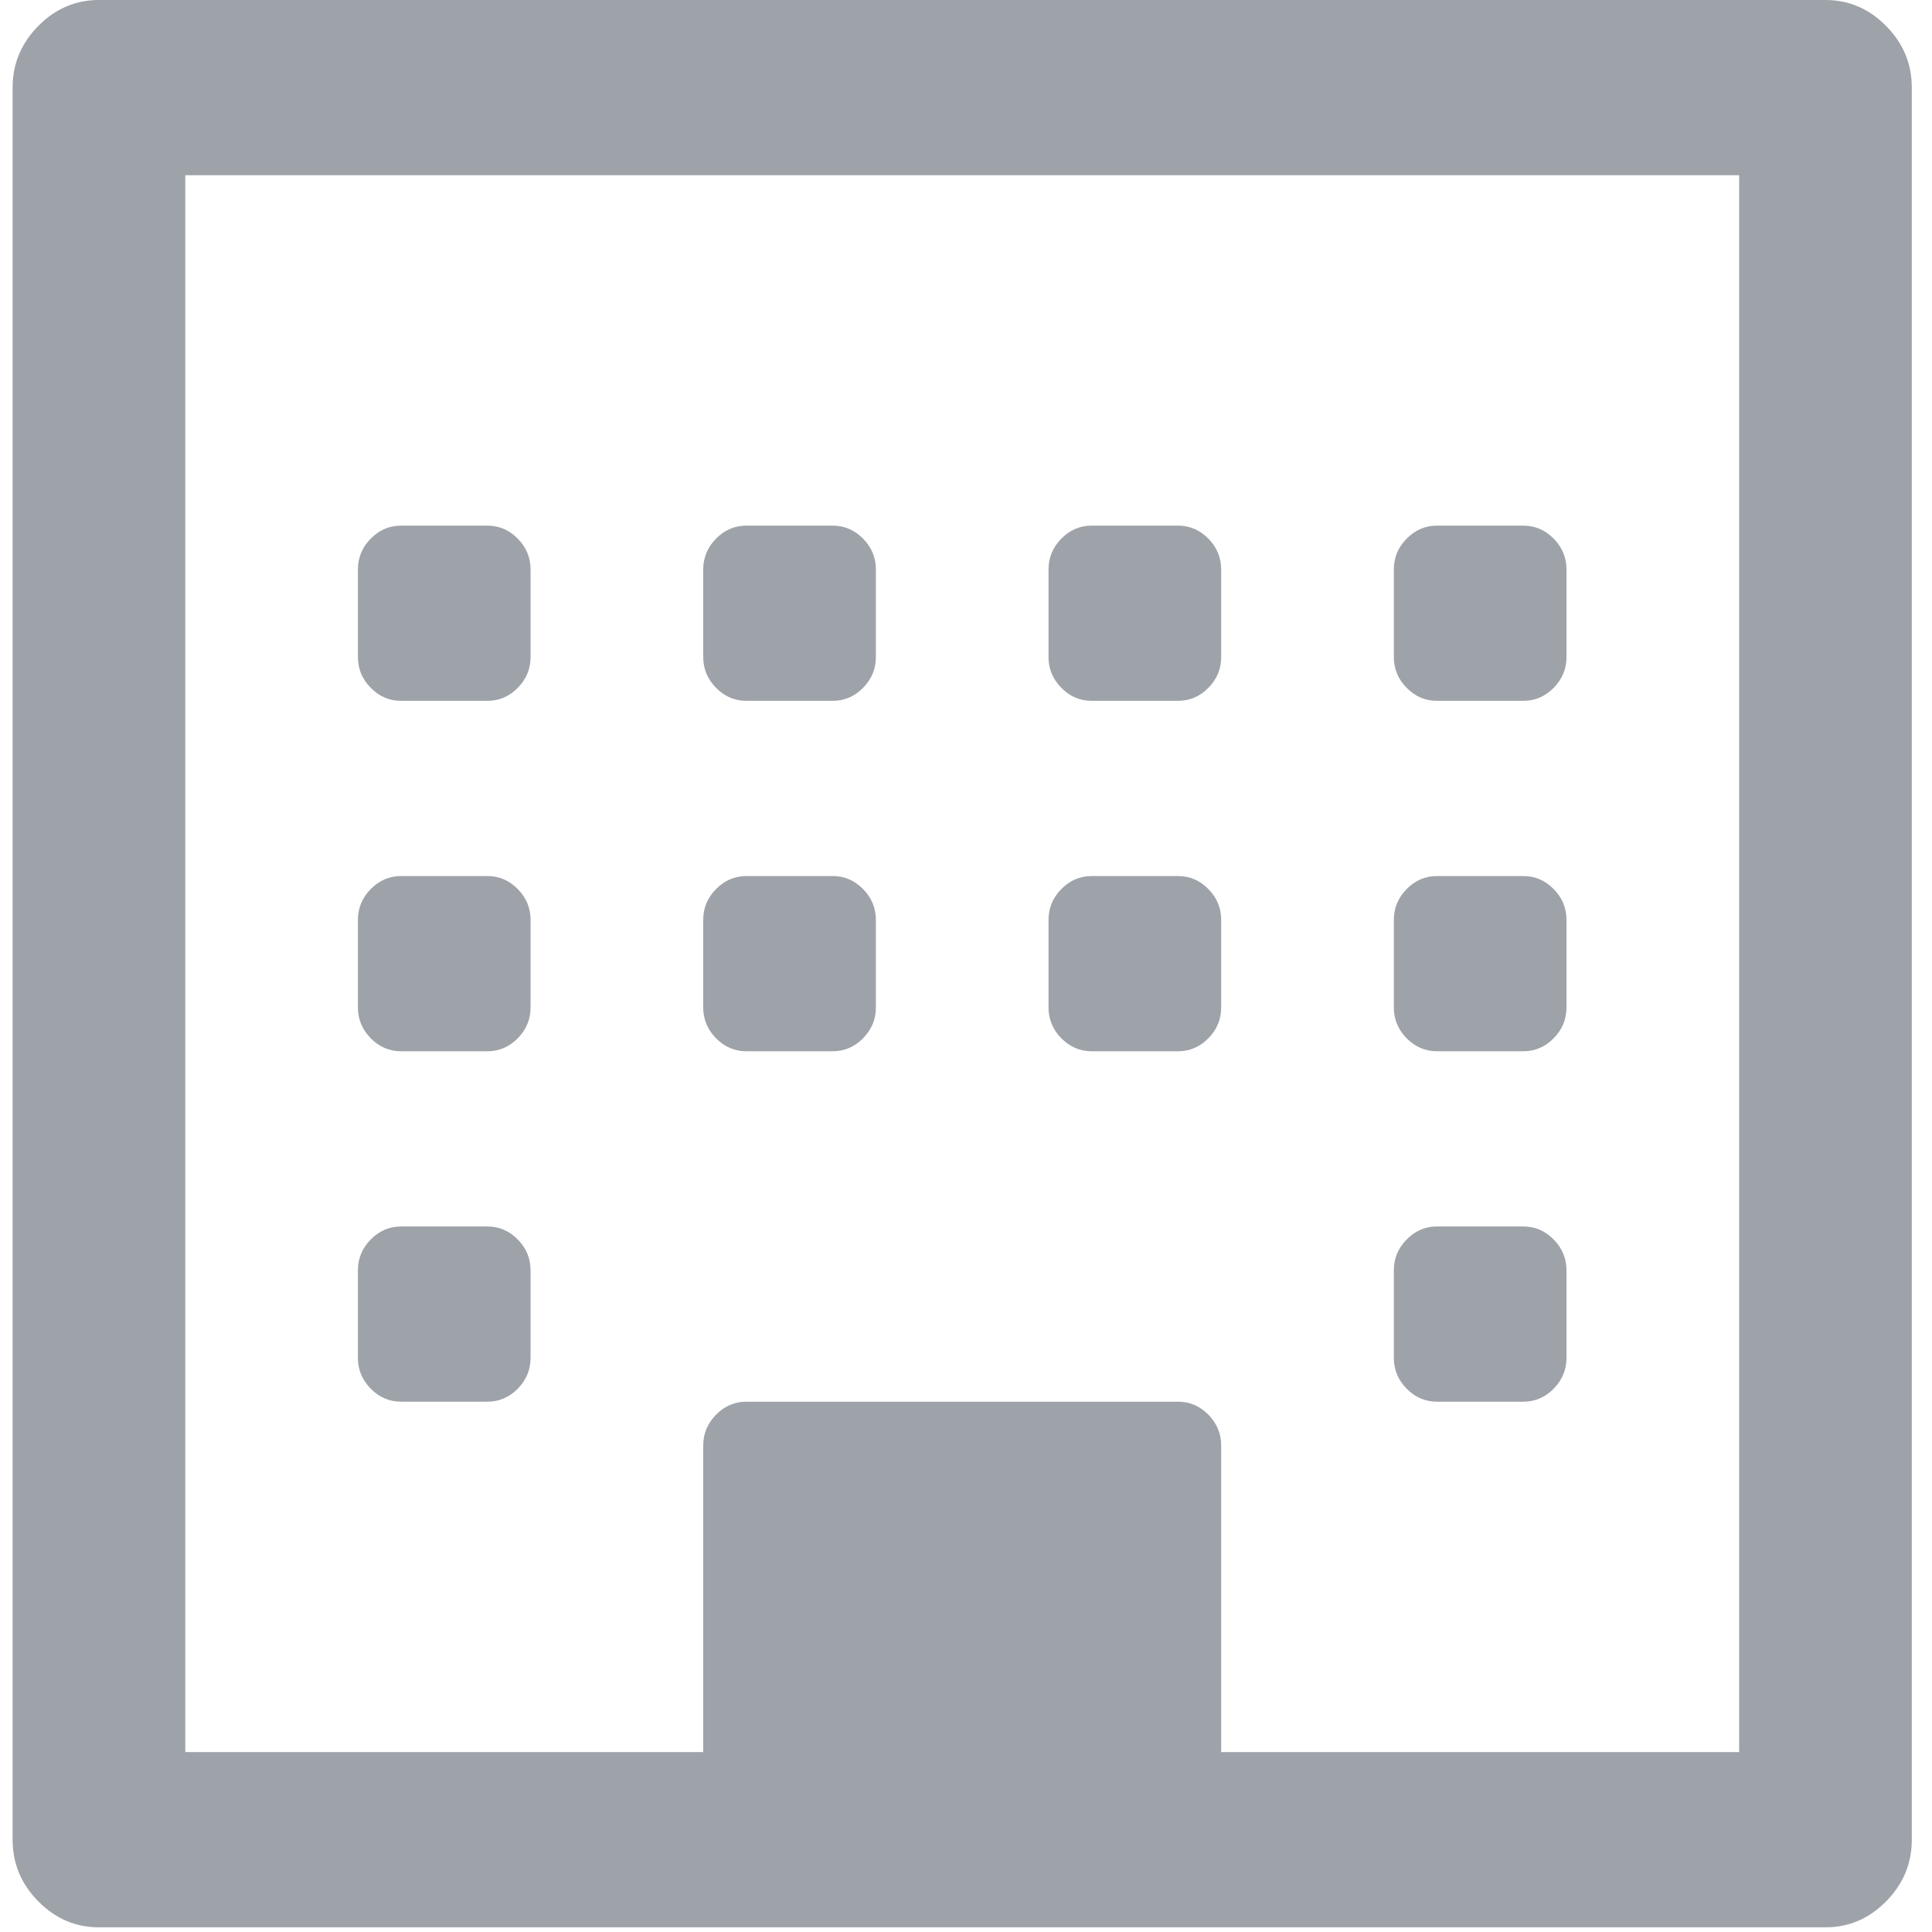 <?xml version="1.0" encoding="UTF-8"?> <svg xmlns="http://www.w3.org/2000/svg" width="90" height="90" viewBox="0 0 90 90" fill="none"><g clip-path="url(#clip0_2_252)"><g clip-path="url(#clip1_2_252)"><g clip-path="url(#clip2_2_252)"><path d="M24.716 59.175V63.256C24.716 63.809 24.517 64.287 24.119 64.691C23.721 65.094 23.25 65.296 22.705 65.296H18.684C18.139 65.296 17.668 65.094 17.27 64.691C16.872 64.287 16.673 63.809 16.673 63.256V59.175C16.673 58.622 16.872 58.144 17.27 57.74C17.668 57.336 18.139 57.134 18.684 57.134H22.705C23.25 57.134 23.721 57.336 24.119 57.74C24.517 58.144 24.716 58.622 24.716 59.175ZM24.716 42.851V46.932C24.716 47.484 24.517 47.963 24.119 48.367C23.721 48.77 23.25 48.972 22.705 48.972H18.684C18.139 48.972 17.668 48.77 17.27 48.367C16.872 47.963 16.673 47.484 16.673 46.932V42.851C16.673 42.298 16.872 41.82 17.27 41.416C17.668 41.012 18.139 40.81 18.684 40.81H22.705C23.25 40.81 23.721 41.012 24.119 41.416C24.517 41.82 24.716 42.298 24.716 42.851ZM40.802 42.851V46.932C40.802 47.484 40.603 47.963 40.205 48.367C39.807 48.77 39.335 48.972 38.791 48.972H34.77C34.225 48.972 33.754 48.77 33.356 48.367C32.958 47.963 32.759 47.484 32.759 46.932V42.851C32.759 42.298 32.958 41.82 33.356 41.416C33.754 41.012 34.225 40.81 34.77 40.81H38.791C39.335 40.81 39.807 41.012 40.205 41.416C40.603 41.82 40.802 42.298 40.802 42.851ZM24.716 26.527V30.608C24.716 31.16 24.517 31.639 24.119 32.042C23.721 32.446 23.25 32.648 22.705 32.648H18.684C18.139 32.648 17.668 32.446 17.27 32.042C16.872 31.639 16.673 31.16 16.673 30.608V26.527C16.673 25.974 16.872 25.496 17.27 25.092C17.668 24.688 18.139 24.486 18.684 24.486H22.705C23.25 24.486 23.721 24.688 24.119 25.092C24.517 25.496 24.716 25.974 24.716 26.527ZM72.973 59.175V63.256C72.973 63.809 72.774 64.287 72.376 64.691C71.978 65.094 71.507 65.296 70.963 65.296H66.941C66.396 65.296 65.925 65.094 65.527 64.691C65.129 64.287 64.93 63.809 64.93 63.256V59.175C64.93 58.622 65.129 58.144 65.527 57.74C65.925 57.336 66.396 57.134 66.941 57.134H70.963C71.507 57.134 71.978 57.336 72.376 57.74C72.774 58.144 72.973 58.622 72.973 59.175ZM56.887 42.851V46.932C56.887 47.484 56.688 47.963 56.291 48.367C55.892 48.77 55.421 48.972 54.877 48.972H50.855C50.311 48.972 49.839 48.77 49.441 48.367C49.044 47.963 48.844 47.484 48.844 46.932V42.851C48.844 42.298 49.044 41.82 49.441 41.416C49.839 41.012 50.311 40.81 50.855 40.81H54.877C55.421 40.81 55.892 41.012 56.291 41.416C56.688 41.82 56.887 42.298 56.887 42.851ZM40.802 26.527V30.608C40.802 31.16 40.603 31.639 40.205 32.042C39.807 32.446 39.335 32.648 38.791 32.648H34.77C34.225 32.648 33.754 32.446 33.356 32.042C32.958 31.639 32.759 31.16 32.759 30.608V26.527C32.759 25.974 32.958 25.496 33.356 25.092C33.754 24.688 34.225 24.486 34.77 24.486H38.791C39.335 24.486 39.807 24.688 40.205 25.092C40.603 25.496 40.802 25.974 40.802 26.527ZM72.973 42.851V46.932C72.973 47.484 72.774 47.963 72.376 48.367C71.978 48.77 71.507 48.972 70.963 48.972H66.941C66.396 48.972 65.925 48.77 65.527 48.367C65.129 47.963 64.93 47.484 64.93 46.932V42.851C64.93 42.298 65.129 41.82 65.527 41.416C65.925 41.012 66.396 40.81 66.941 40.81H70.963C71.507 40.81 71.978 41.012 72.376 41.416C72.774 41.82 72.973 42.298 72.973 42.851ZM56.887 26.527V30.608C56.887 31.16 56.688 31.639 56.291 32.042C55.892 32.446 55.421 32.648 54.877 32.648H50.855C50.311 32.648 49.839 32.446 49.441 32.042C49.044 31.639 48.844 31.16 48.844 30.608V26.527C48.844 25.974 49.044 25.496 49.441 25.092C49.839 24.688 50.311 24.486 50.855 24.486H54.877C55.421 24.486 55.892 24.688 56.291 25.092C56.688 25.496 56.887 25.974 56.887 26.527ZM72.973 26.527V30.608C72.973 31.16 72.774 31.639 72.376 32.042C71.978 32.446 71.507 32.648 70.963 32.648H66.941C66.396 32.648 65.925 32.446 65.527 32.042C65.129 31.639 64.93 31.16 64.93 30.608V26.527C64.93 25.974 65.129 25.496 65.527 25.092C65.925 24.688 66.396 24.486 66.941 24.486H70.963C71.507 24.486 71.978 24.688 72.376 25.092C72.774 25.496 72.973 25.974 72.973 26.527Z" fill="#0E1729" fill-opacity="0.4"></path><path fill-rule="evenodd" clip-rule="evenodd" d="M89.059 4.081V85.701C89.059 86.806 88.661 87.763 87.865 88.57C87.069 89.378 86.127 89.782 85.037 89.782H4.609C3.519 89.782 2.577 89.378 1.781 88.57C0.985 87.763 0.587 86.806 0.587 85.701V4.081C0.587 2.976 0.985 2.019 1.781 1.212C2.577 0.404 3.519 0 4.609 0H85.037C86.127 0 87.069 0.404 87.865 1.212C88.661 2.019 89.059 2.976 89.059 4.081ZM81.016 81.62H56.887V67.337C56.887 66.784 56.688 66.306 56.291 65.902C55.892 65.498 55.421 65.296 54.877 65.296H34.77C34.225 65.296 33.754 65.498 33.356 65.902C32.958 66.306 32.759 66.784 32.759 67.337V81.62H8.63V8.162H81.016V81.62Z" fill="#0E1729" fill-opacity="0.4"></path></g></g></g><defs><clipPath id="clip0_2_252"><rect width="88.81" height="90" fill="white" transform="translate(0.59)"></rect></clipPath><clipPath id="clip1_2_252"><rect width="88.81" height="90" fill="white" transform="translate(0.59)"></rect></clipPath><clipPath id="clip2_2_252"><rect width="88.816" height="90" fill="white" transform="translate(0.587)"></rect></clipPath></defs></svg> 